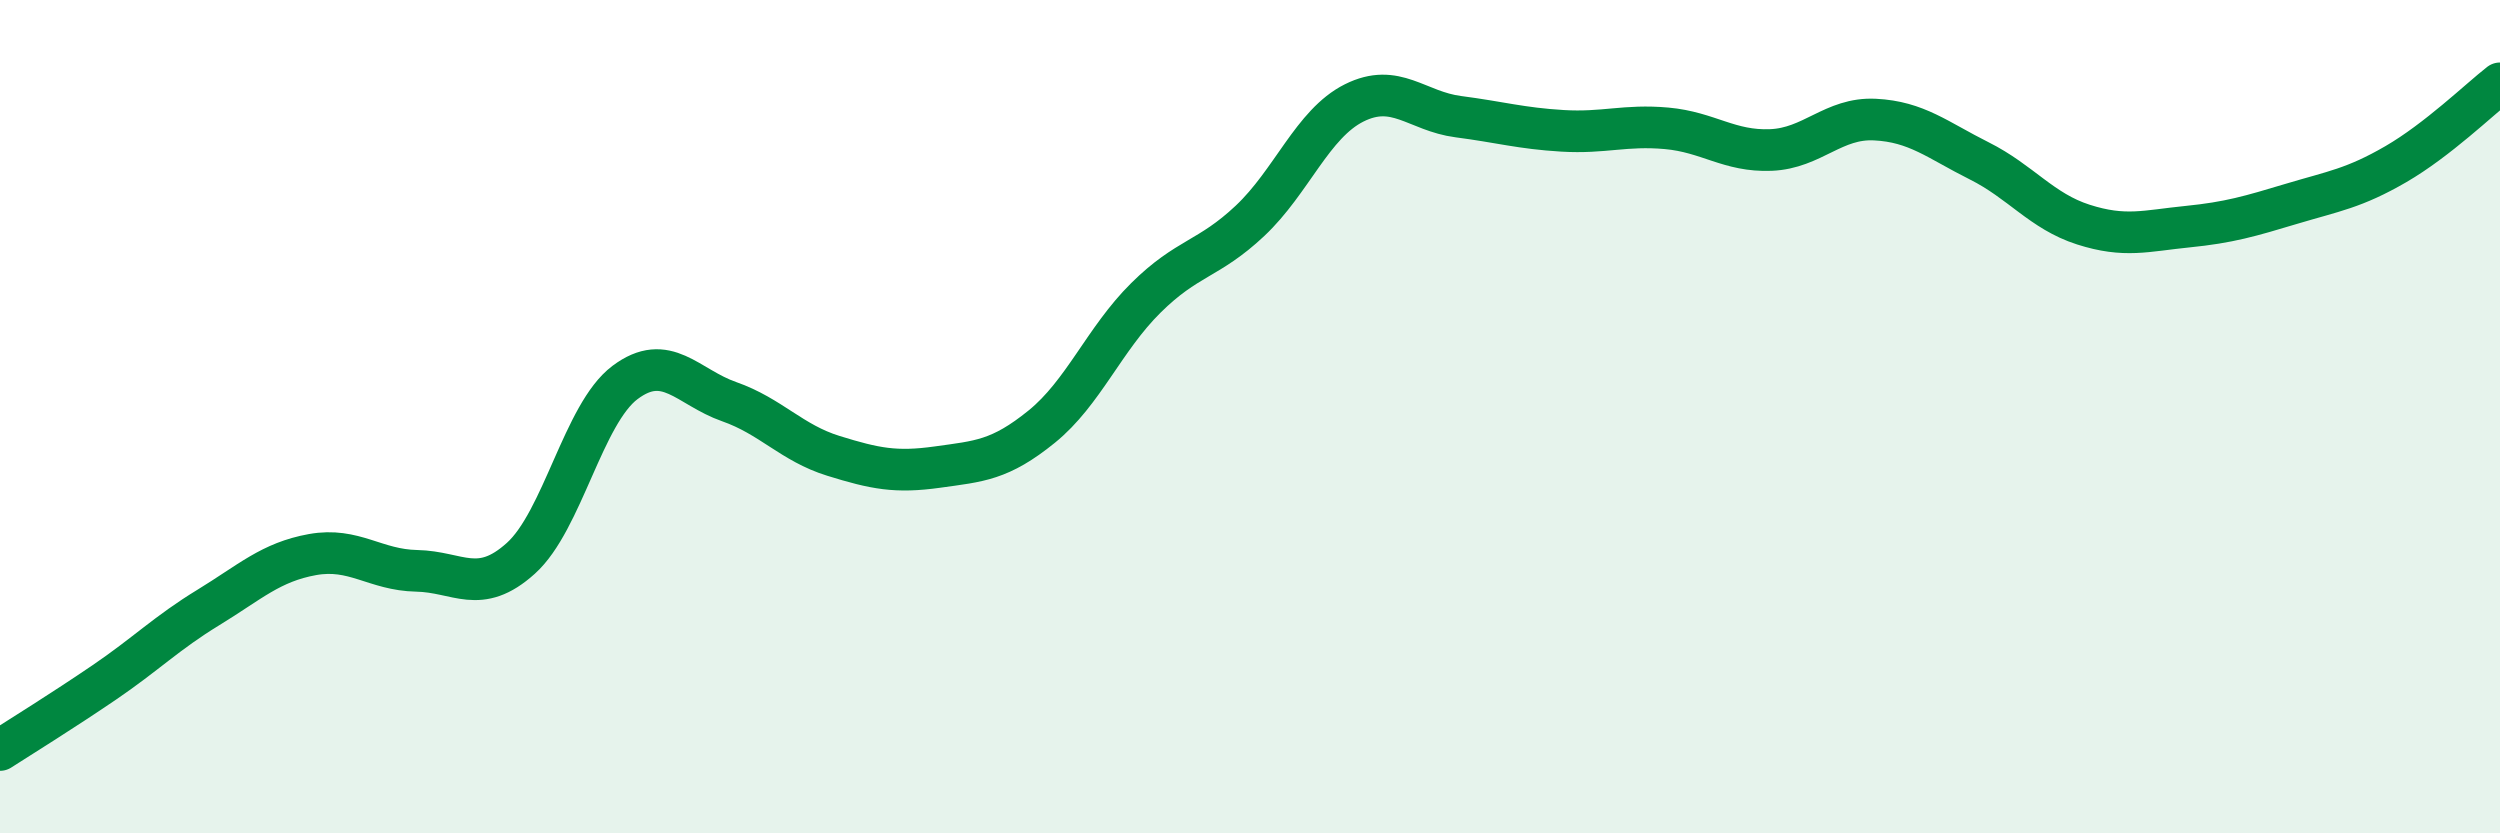 
    <svg width="60" height="20" viewBox="0 0 60 20" xmlns="http://www.w3.org/2000/svg">
      <path
        d="M 0,18 C 0.5,17.68 1.5,17.06 2.5,16.38 C 3.5,15.7 4,15.19 5,14.58 C 6,13.97 6.5,13.49 7.5,13.31 C 8.5,13.13 9,13.68 10,13.7 C 11,13.72 11.5,14.3 12.5,13.4 C 13.5,12.5 14,9.93 15,9.18 C 16,8.43 16.5,9.29 17.5,9.64 C 18.5,9.99 19,10.63 20,10.94 C 21,11.25 21.5,11.35 22.5,11.21 C 23.5,11.07 24,11.05 25,10.24 C 26,9.43 26.5,8.14 27.5,7.15 C 28.5,6.16 29,6.24 30,5.3 C 31,4.36 31.5,2.97 32.5,2.47 C 33.5,1.97 34,2.67 35,2.8 C 36,2.93 36.5,3.08 37.5,3.14 C 38.5,3.2 39,2.99 40,3.08 C 41,3.17 41.5,3.64 42.5,3.6 C 43.5,3.56 44,2.82 45,2.87 C 46,2.92 46.5,3.36 47.5,3.86 C 48.5,4.36 49,5.07 50,5.39 C 51,5.71 51.5,5.54 52.5,5.44 C 53.5,5.34 54,5.19 55,4.89 C 56,4.59 56.5,4.52 57.5,3.94 C 58.5,3.36 59.5,2.39 60,2L60 20L0 20Z"
        fill="#008740"
        opacity="0.1"
        stroke-linecap="round"
        stroke-linejoin="round"
      />
      <path
        d="M 0,18 C 0.5,17.68 1.5,17.06 2.5,16.38 C 3.5,15.7 4,15.19 5,14.58 C 6,13.97 6.5,13.49 7.5,13.31 C 8.5,13.13 9,13.68 10,13.7 C 11,13.72 11.5,14.3 12.5,13.4 C 13.5,12.5 14,9.93 15,9.18 C 16,8.43 16.5,9.29 17.5,9.64 C 18.5,9.99 19,10.63 20,10.94 C 21,11.25 21.5,11.35 22.5,11.21 C 23.5,11.07 24,11.05 25,10.24 C 26,9.43 26.5,8.14 27.5,7.15 C 28.5,6.16 29,6.24 30,5.3 C 31,4.36 31.5,2.97 32.5,2.47 C 33.5,1.97 34,2.67 35,2.8 C 36,2.93 36.5,3.08 37.5,3.14 C 38.5,3.2 39,2.99 40,3.08 C 41,3.17 41.5,3.64 42.5,3.6 C 43.5,3.56 44,2.82 45,2.87 C 46,2.92 46.5,3.36 47.5,3.86 C 48.5,4.36 49,5.07 50,5.39 C 51,5.71 51.5,5.54 52.5,5.44 C 53.5,5.34 54,5.19 55,4.89 C 56,4.59 56.5,4.52 57.5,3.94 C 58.5,3.36 59.5,2.39 60,2"
        stroke="#008740"
        stroke-width="1"
        fill="none"
        stroke-linecap="round"
        stroke-linejoin="round"
      />
    </svg>
  